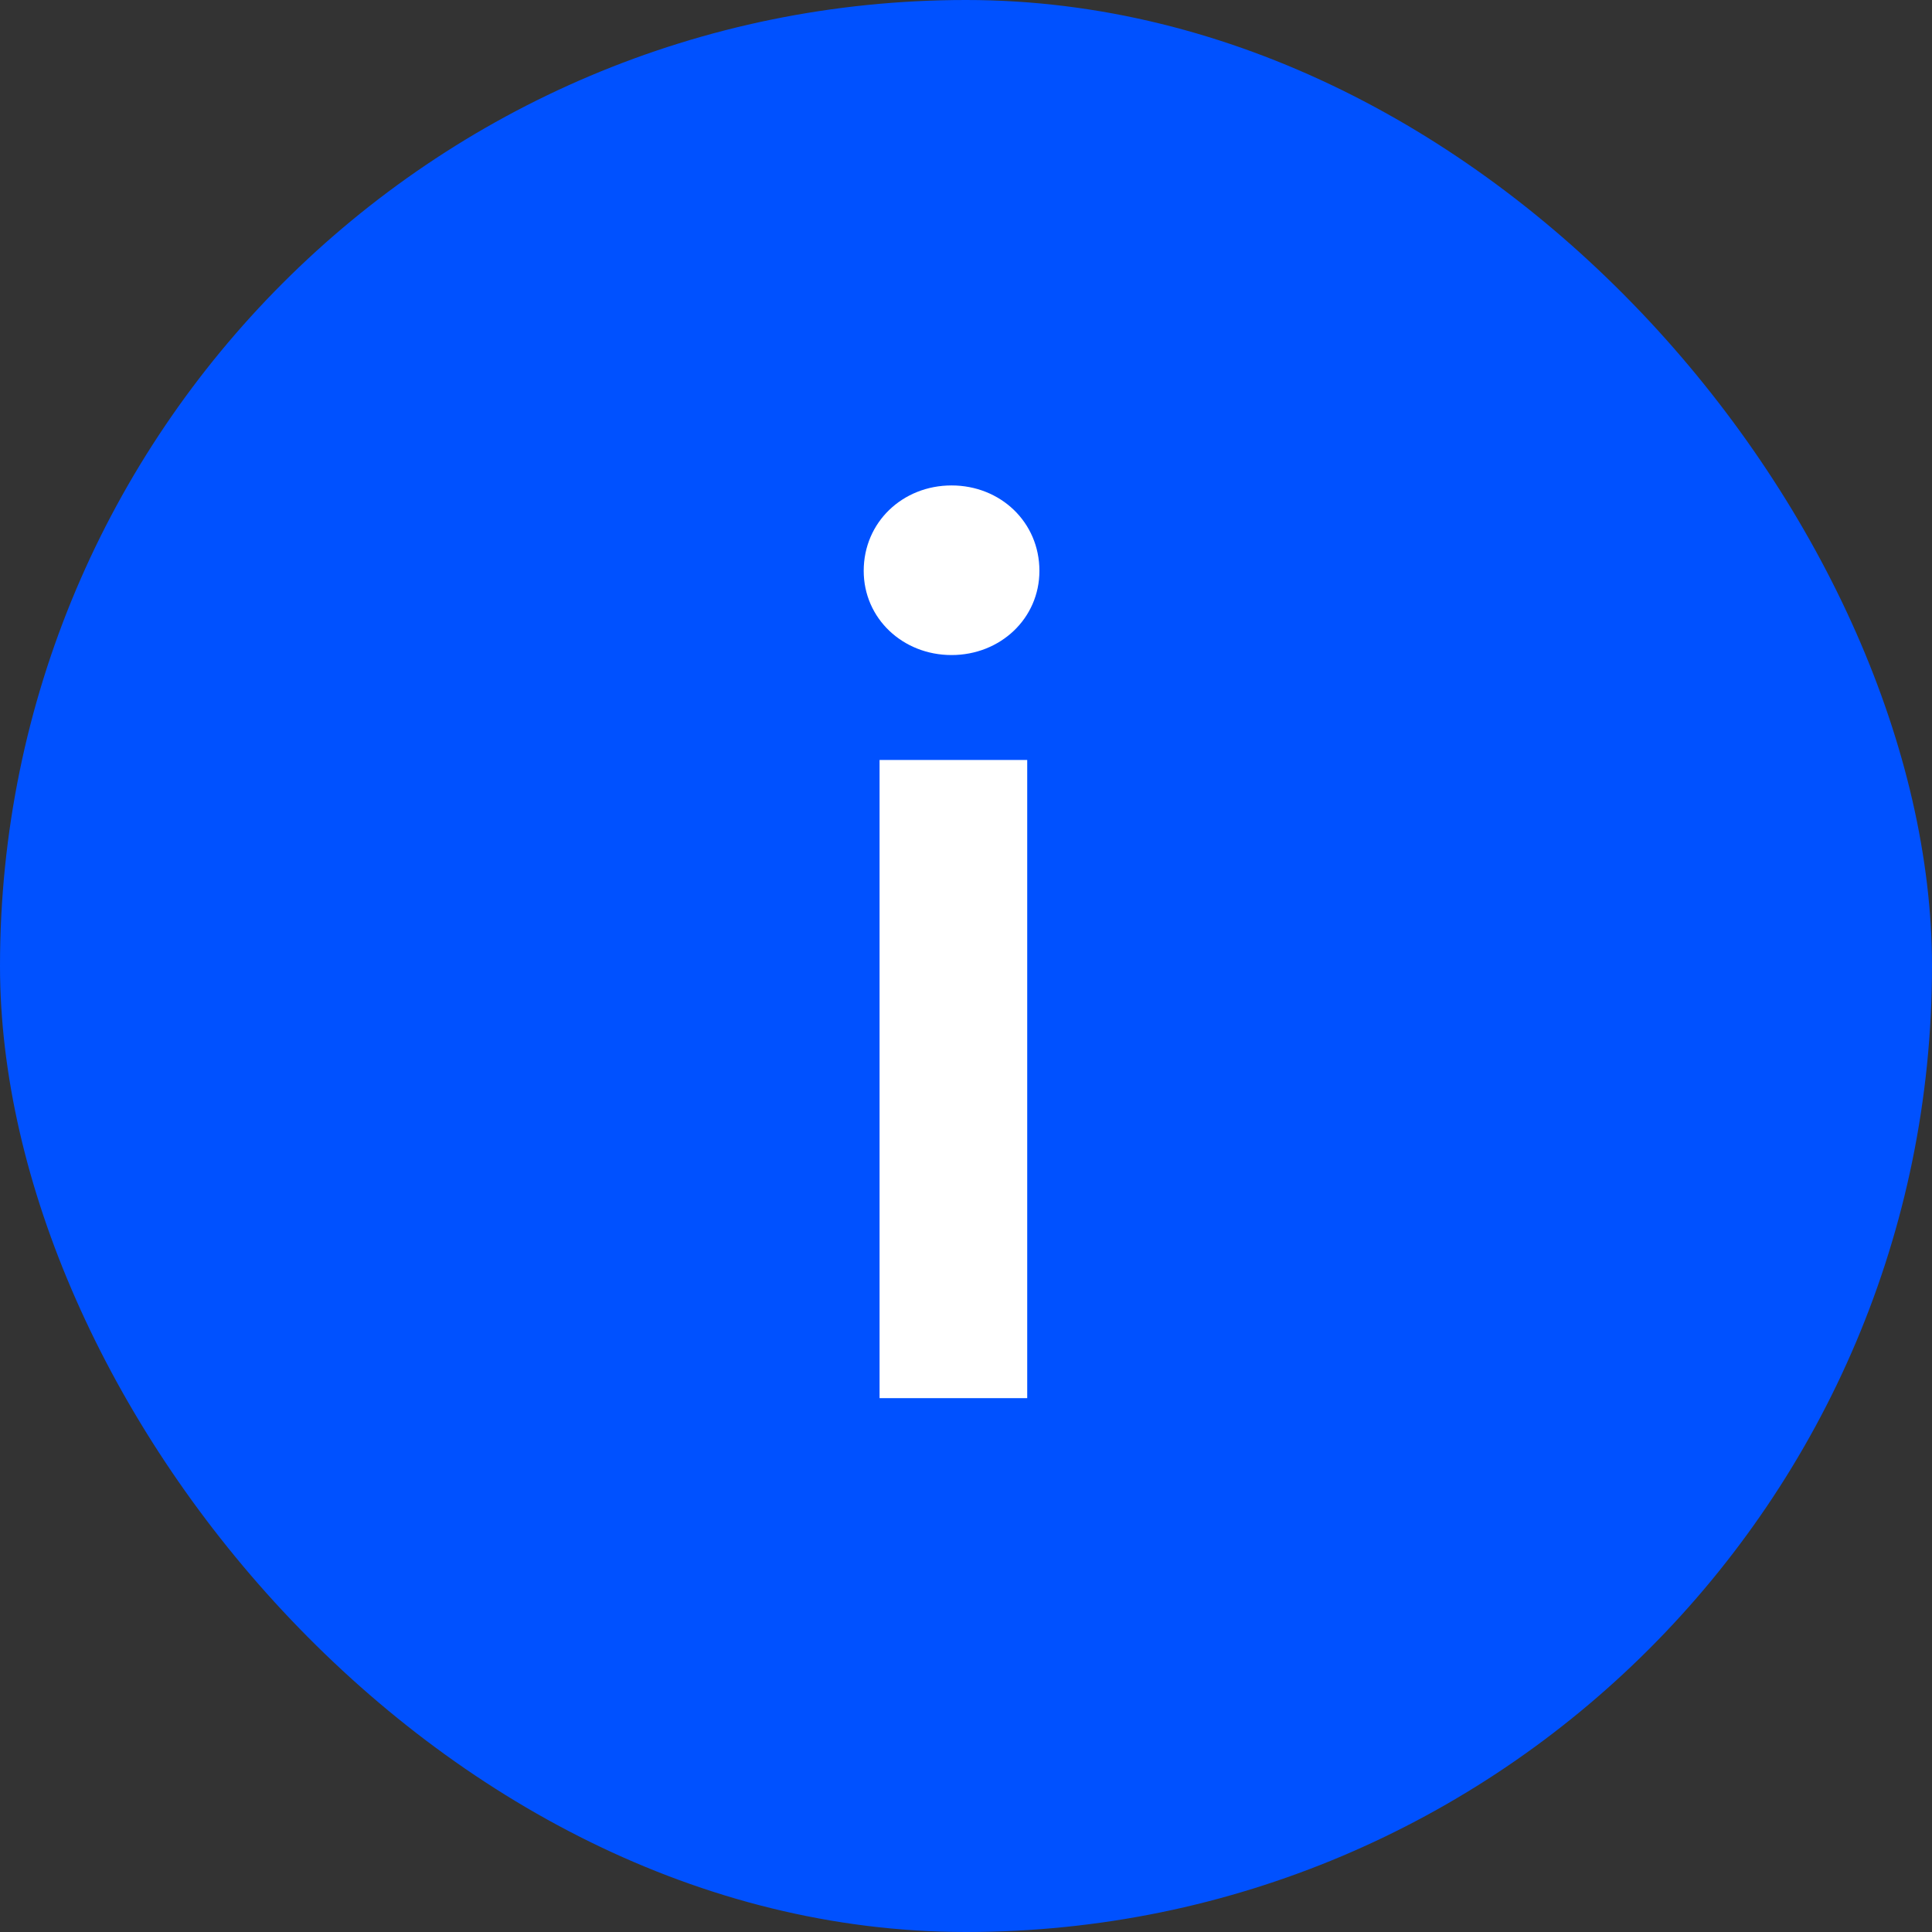<?xml version="1.0" encoding="UTF-8"?> <svg xmlns="http://www.w3.org/2000/svg" width="76" height="76" viewBox="0 0 76 76" fill="none"><rect x="0" y="0" width="76" height="76" fill="#333333" stroke="none"/> <rect width="76" height="76" rx="38" fill="#0051FF"></rect> <path d="M34.6 29.896V55H40.408V29.896H34.6ZM37.432 25.768C39.352 25.768 40.888 24.328 40.888 22.456C40.888 20.536 39.352 19.096 37.432 19.096C35.512 19.096 33.976 20.536 33.976 22.456C33.976 24.328 35.512 25.768 37.432 25.768Z" fill="white"></path> </svg> 